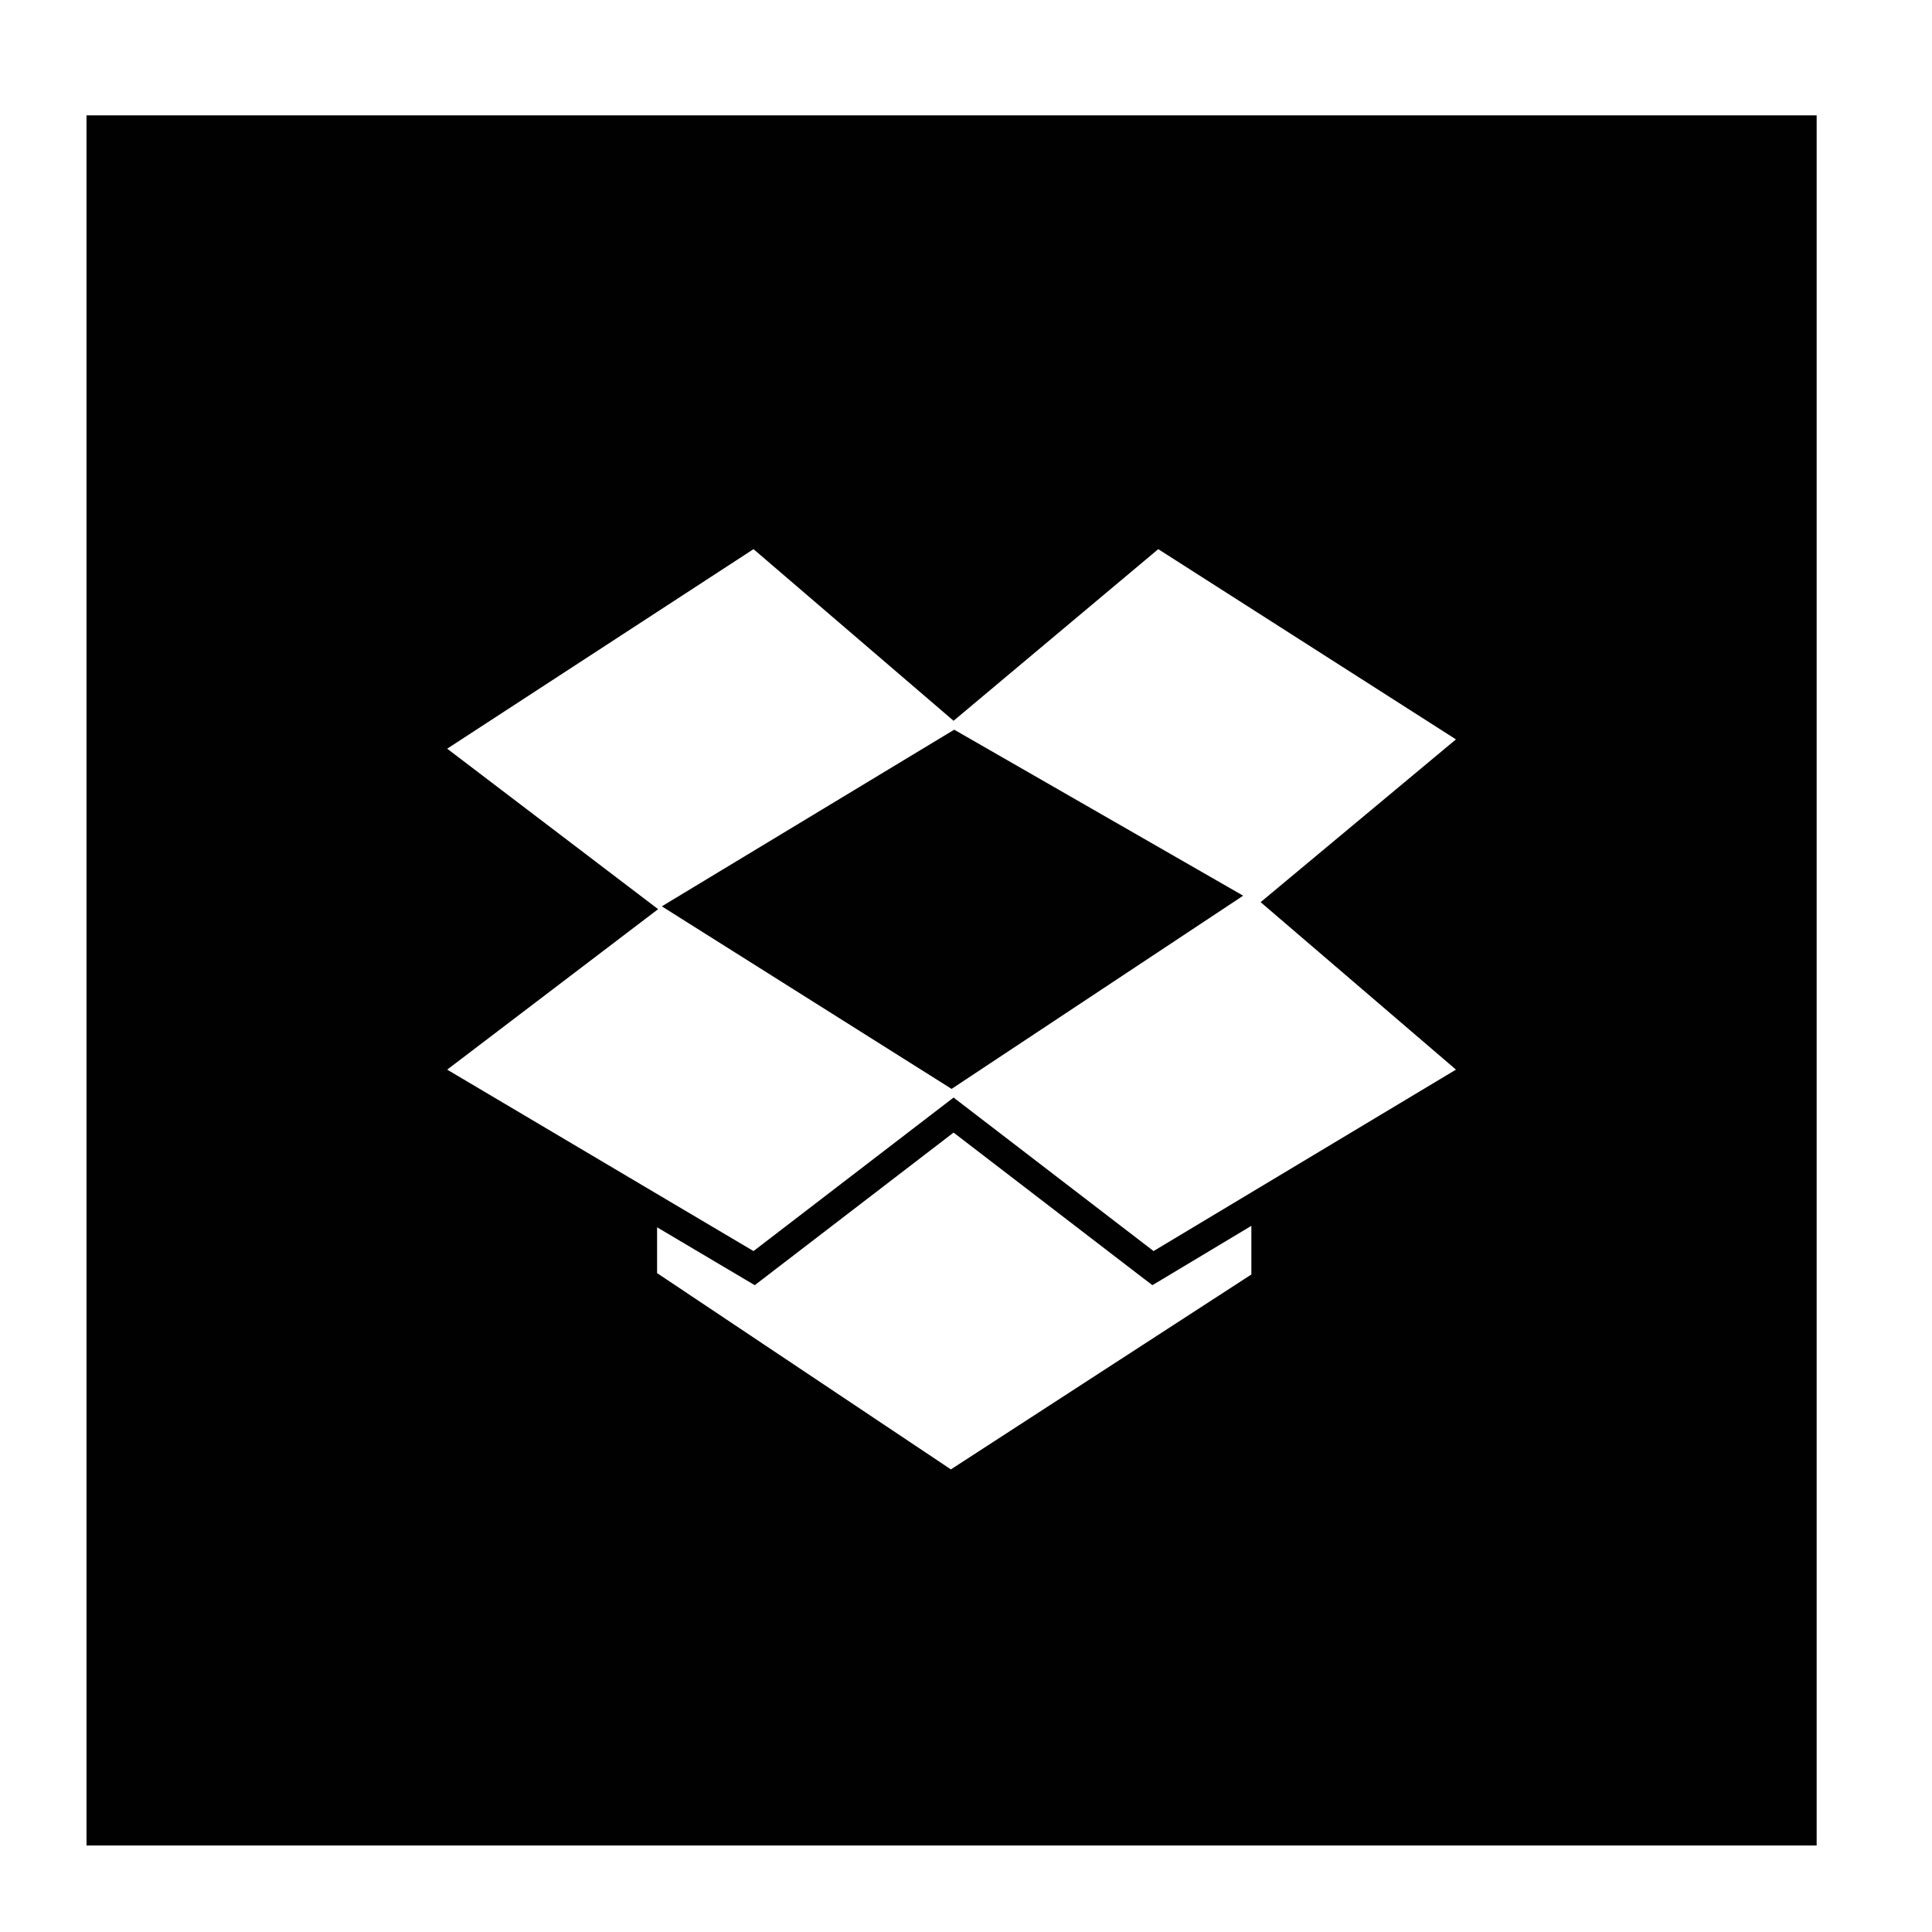 <?xml version="1.0" ?><!DOCTYPE svg  PUBLIC '-//W3C//DTD SVG 1.1//EN'  'http://www.w3.org/Graphics/SVG/1.1/DTD/svg11.dtd'><svg height="67px" id="Layer_1" style="enable-background:new 0 0 67 67;" version="1.1" viewBox="0 0 67 67" width="67px" xml:space="preserve" xmlns="http://www.w3.org/2000/svg" xmlns:xlink="http://www.w3.org/1999/xlink"><path d="M40.305,44.365l3.091-1.854v1.687l-10.42,6.759L22.787,44.15  v-1.588l3.048,1.806l0.339,0.2l0.313-0.239l6.582-5.052l6.58,5.052l0.315,0.239L40.305,44.365z M33.091,25.305l10.021,5.757  L33,37.762l-10.049-6.331L33.091,25.305z M50.491,25.641l-10.324-6.597l-7.098,5.952l-6.938-5.952l-10.623,6.92l7.315,5.565  l-7.315,5.565l7.278,4.312l3.345,1.98l6.938-5.324l6.936,5.324l3.391-2.035l7.096-4.257l-6.775-5.808L50.491,25.641z M3,4h60v60H3V4  z" style="fill-rule:evenodd;clip-rule:evenodd;fill:#010101;"/></svg>